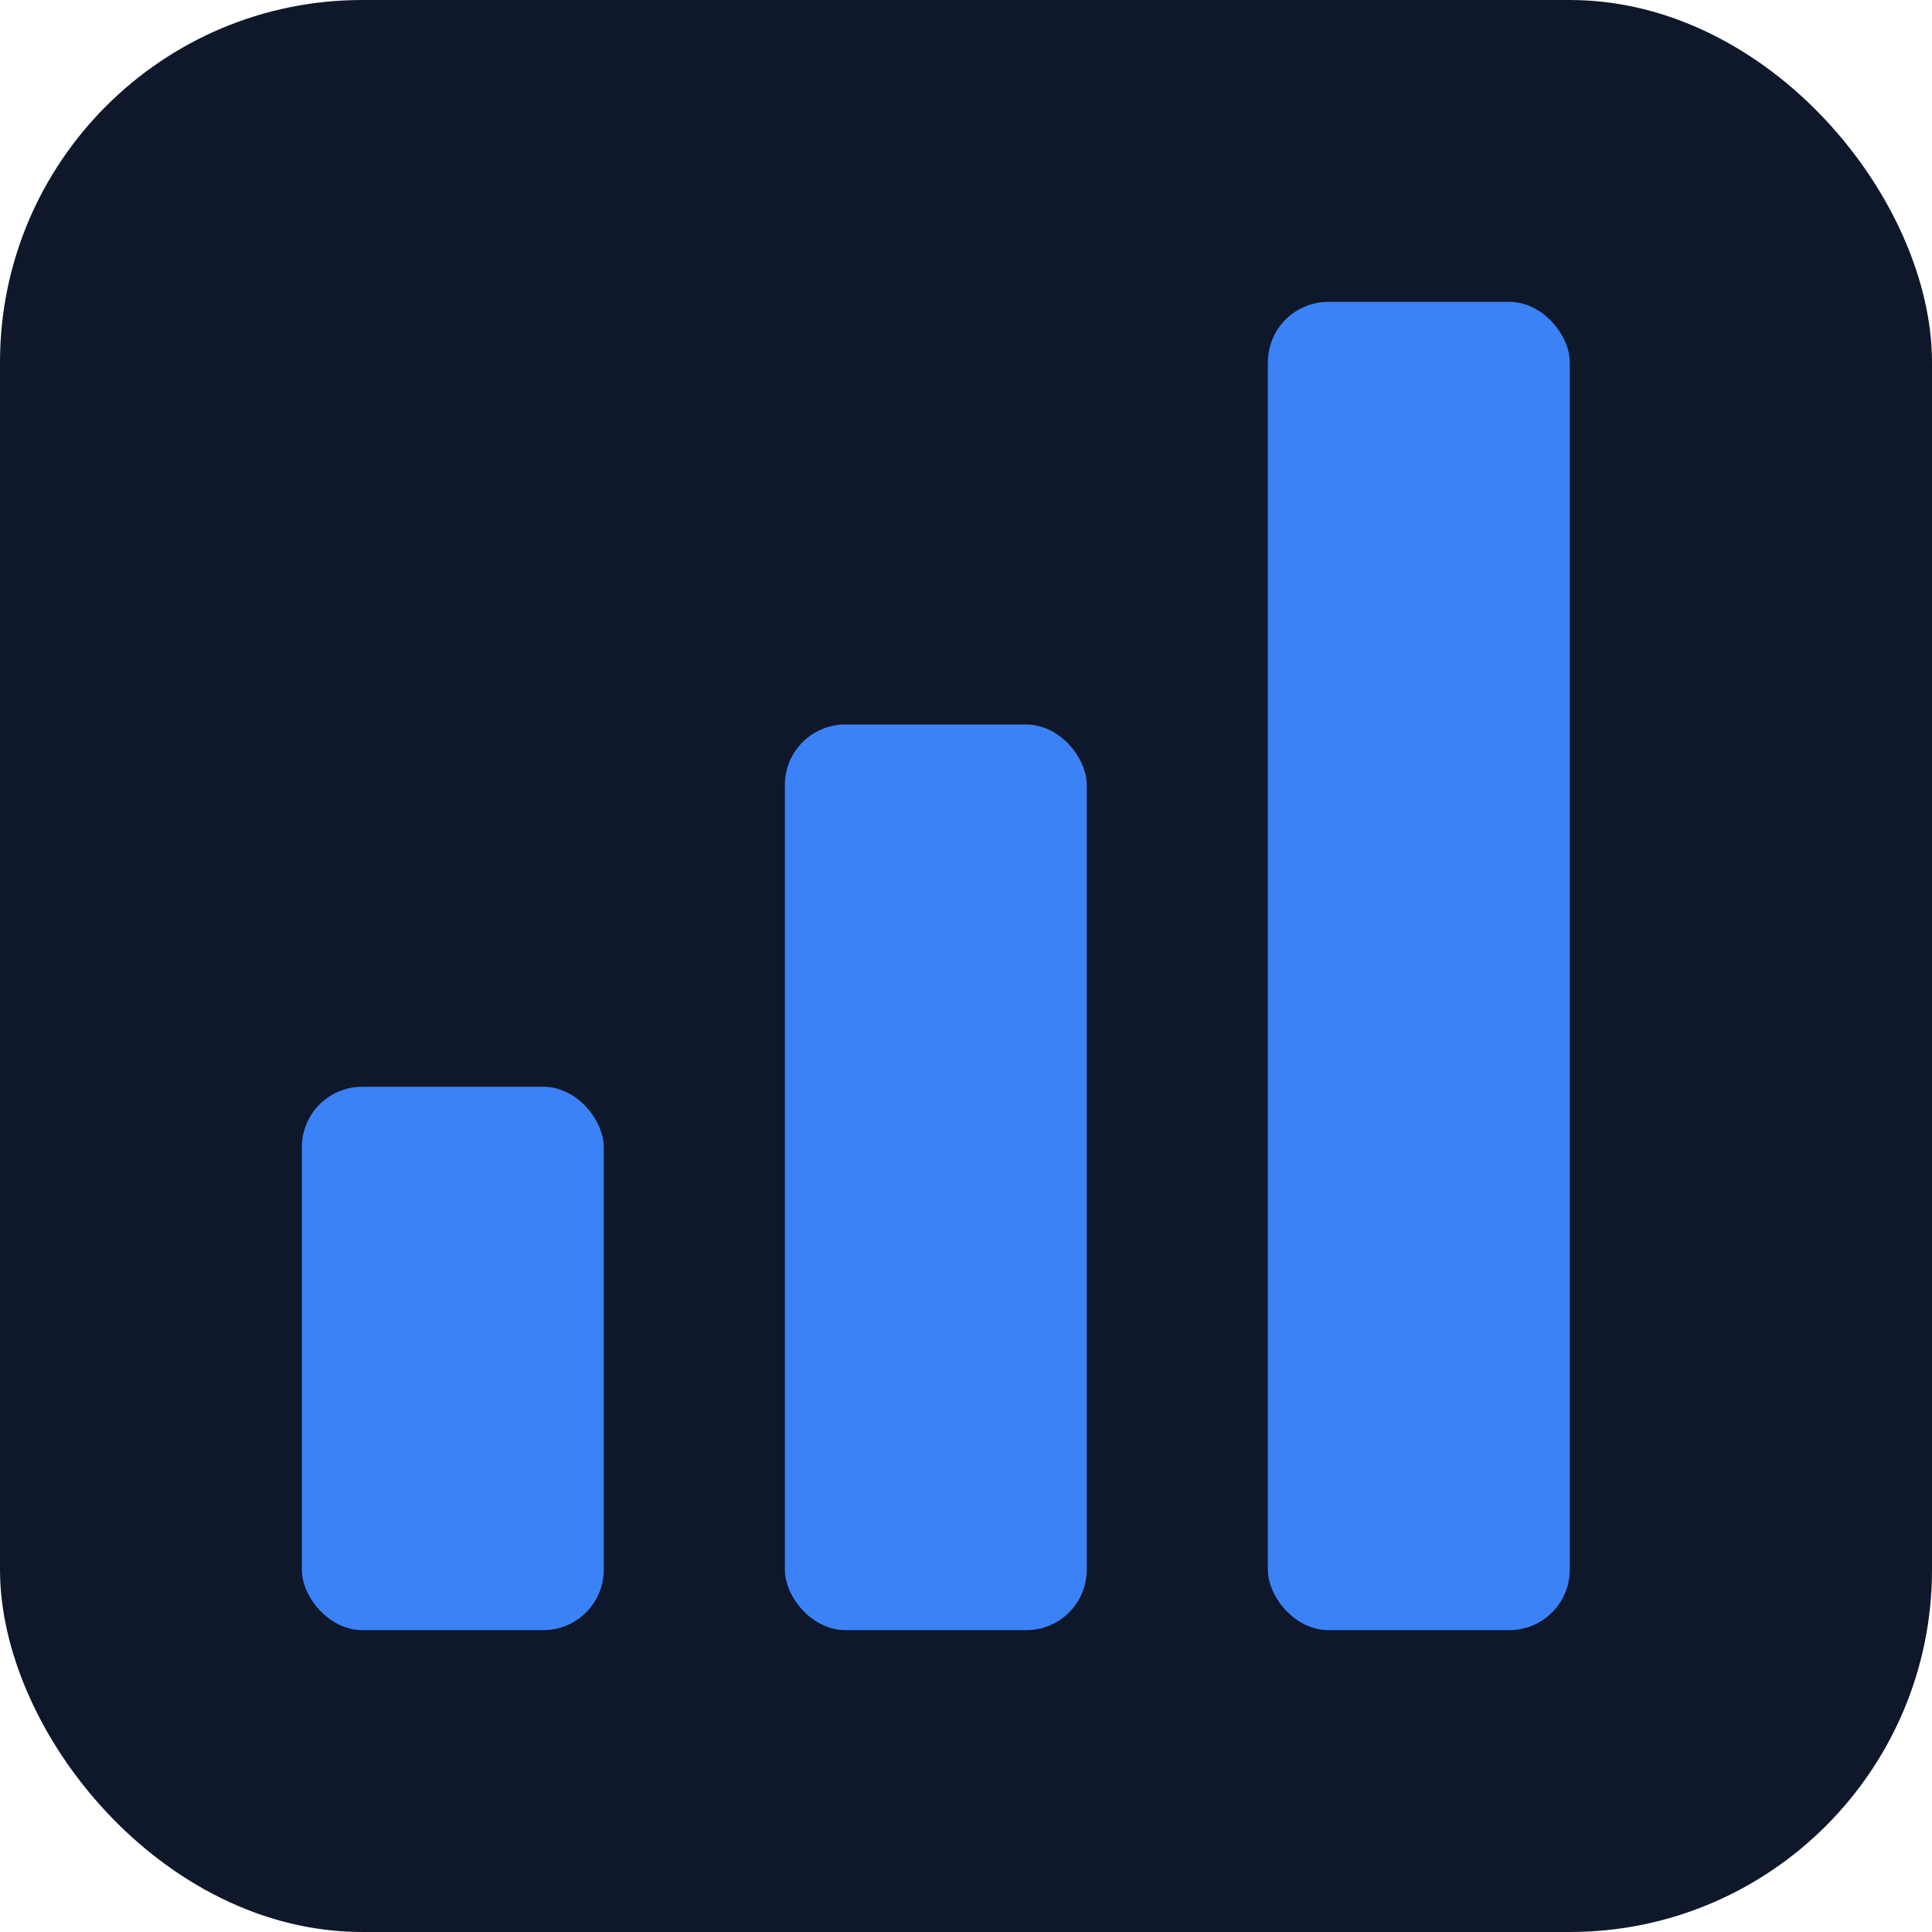 <svg xmlns="http://www.w3.org/2000/svg" viewBox="0 0 32 32">
  <rect width="32" height="32" rx="6" fill="#0f172a"/>
  <rect x="5" y="18" width="5" height="9" rx="1" fill="#3b82f6"/>
  <rect x="13" y="12" width="5" height="15" rx="1" fill="#3b82f6"/>
  <rect x="21" y="5" width="5" height="22" rx="1" fill="#3b82f6"/>
</svg>

